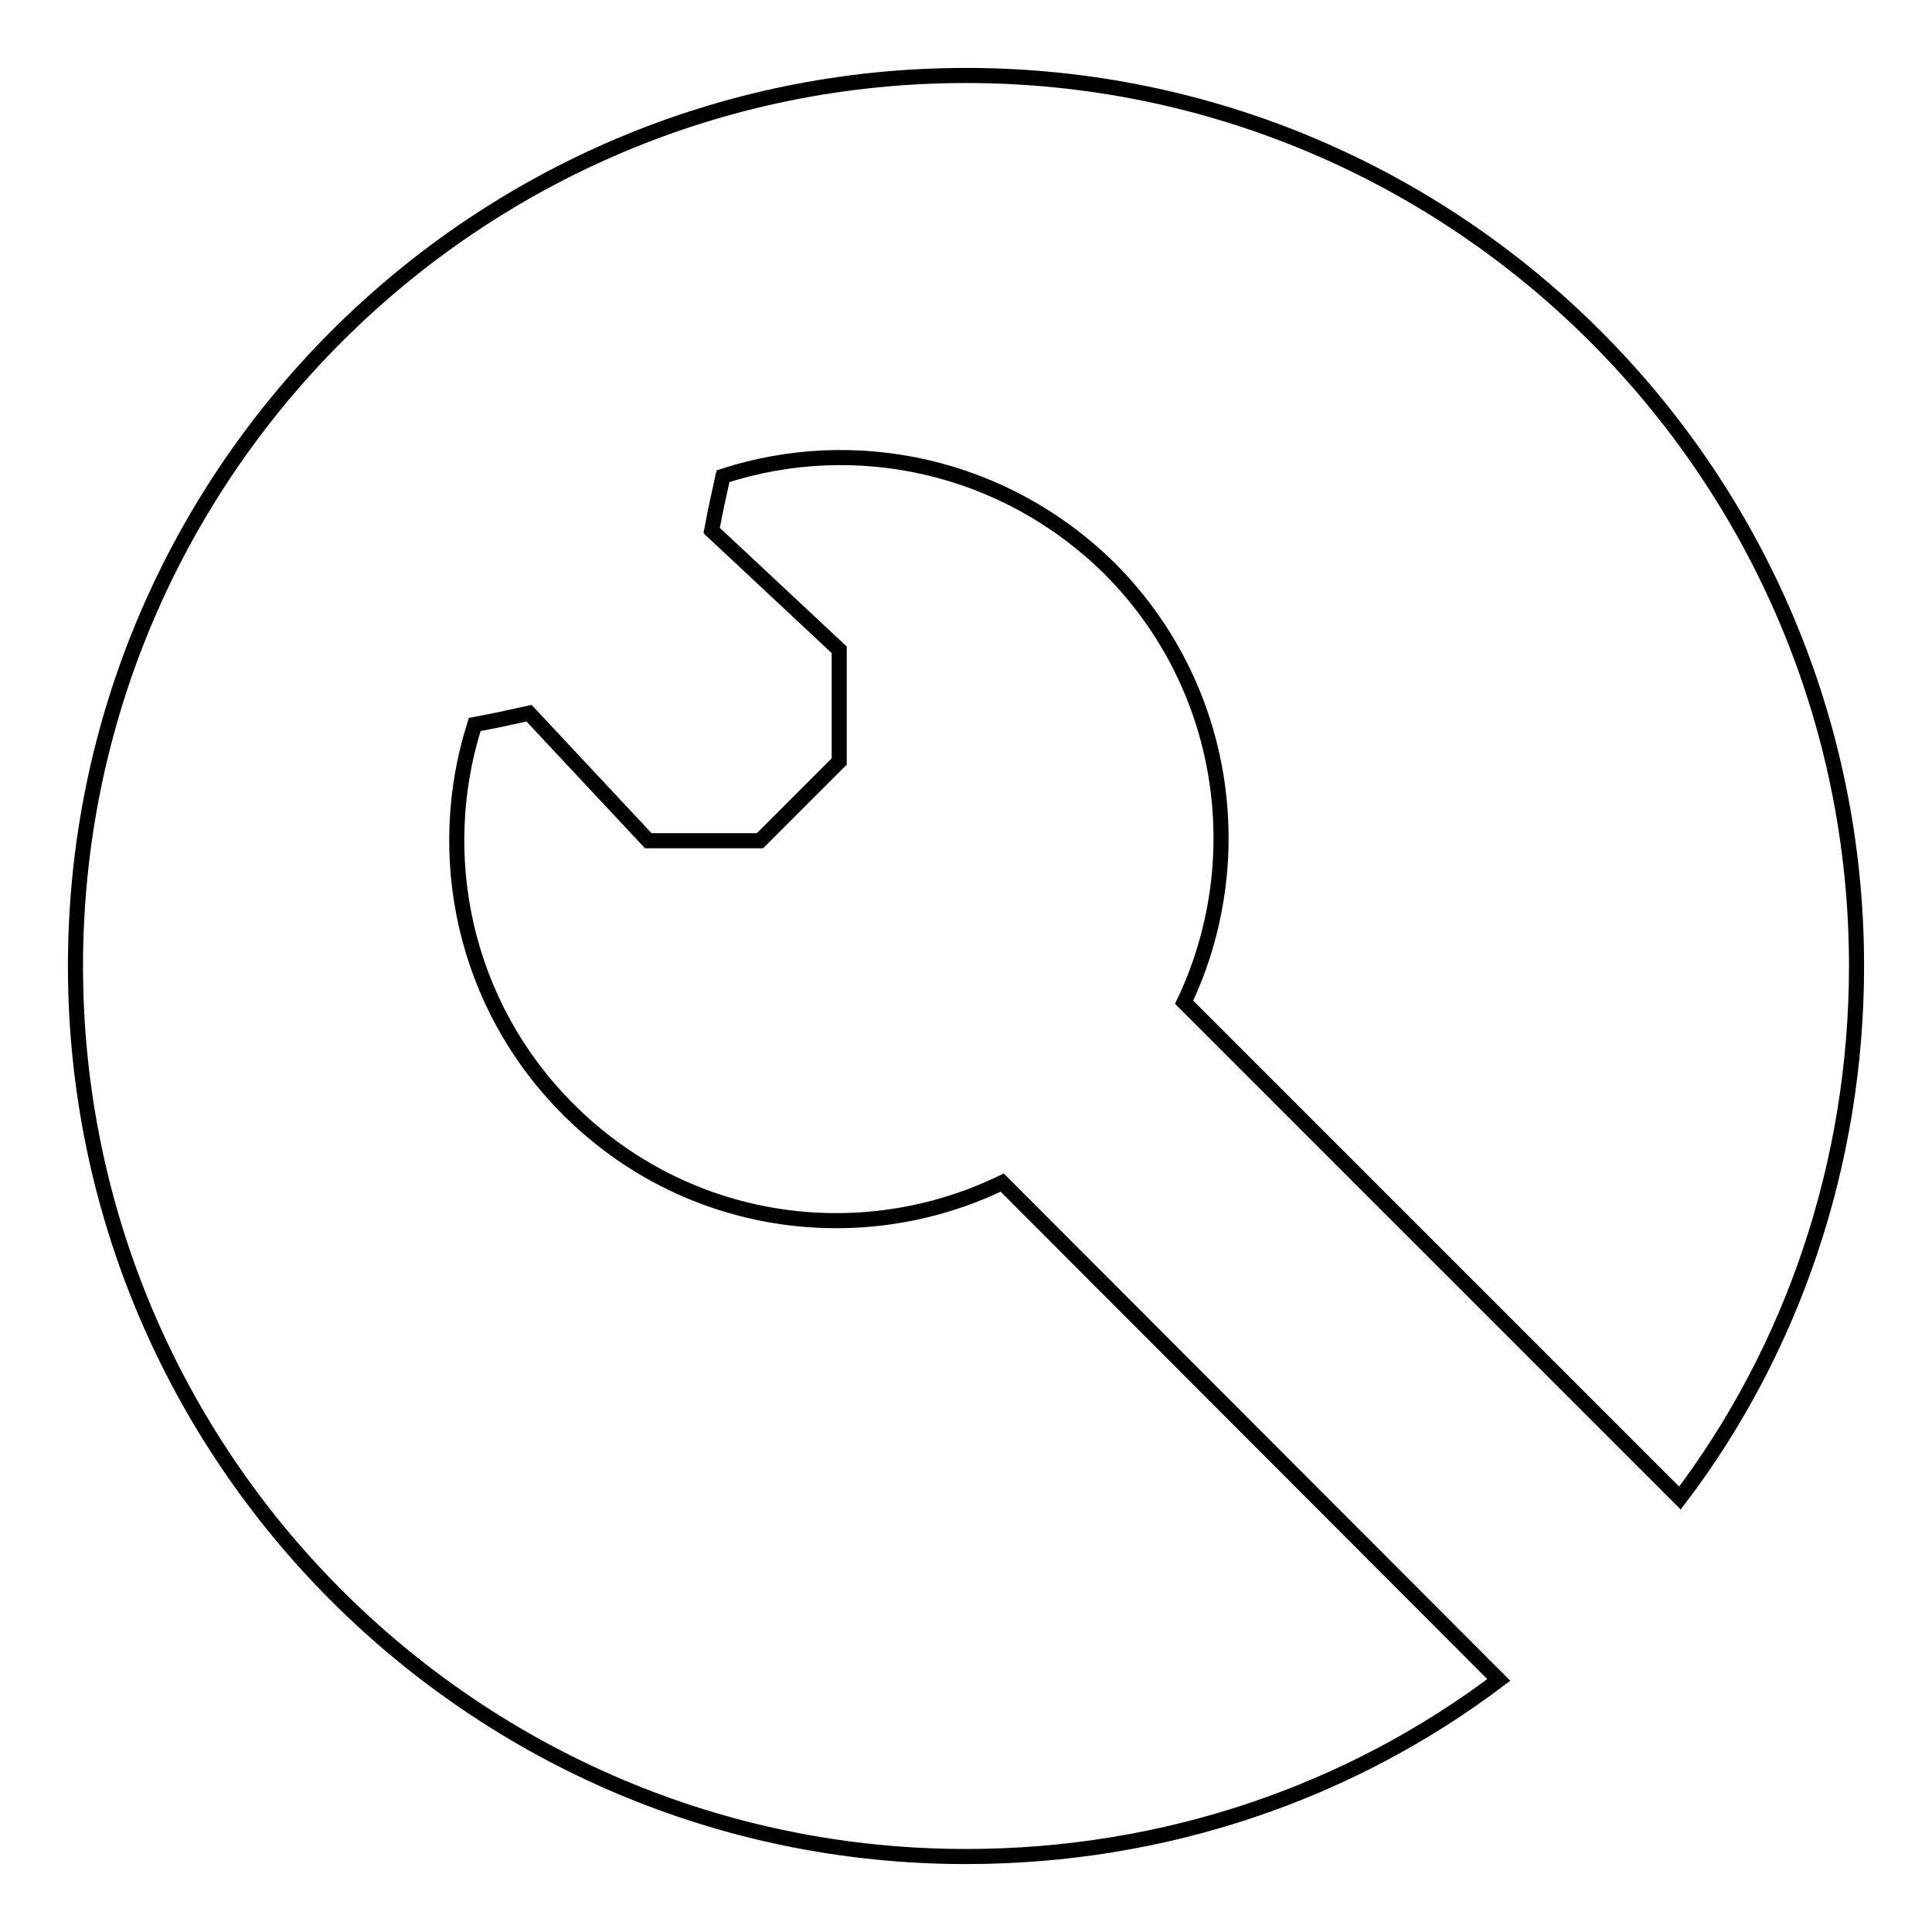 <?xml version="1.0" encoding="utf-8"?>
<!-- Svg Vector Icons : http://www.onlinewebfonts.com/icon -->
<!DOCTYPE svg PUBLIC "-//W3C//DTD SVG 1.1//EN" "http://www.w3.org/Graphics/SVG/1.1/DTD/svg11.dtd">
<svg version="1.1" xmlns="http://www.w3.org/2000/svg" xmlns:xlink="http://www.w3.org/1999/xlink" x="0px" y="0px" viewBox="0 0 256 256" enable-background="new 0 0 256 256" xml:space="preserve">
<g> <path stroke-width="2" fill-opacity="0" stroke="#000000"  d="M132.8,156.7c-18.8,9.1-41.9,5.9-57.5-9.7c-13.9-13.9-17.9-33.7-12.4-51c3.2-0.6,4-0.8,7.2-1.5l15.8,16.9 h14.8l10.5-10.5V86.1L94.3,70.3c0.6-3.2,0.8-4,1.5-7.2c17.5-5.7,37.3-1.5,51.2,12.2c15.6,15.6,18.8,38.8,9.9,57.5l65.7,65.7 C237.4,179,246,154.3,246,128c0-65.1-52.9-118-118-118S10,62.9,10,128s52.9,118,118,118c26.5,0,51-8.6,70.6-23.4L132.8,156.7z"/></g>
</svg>